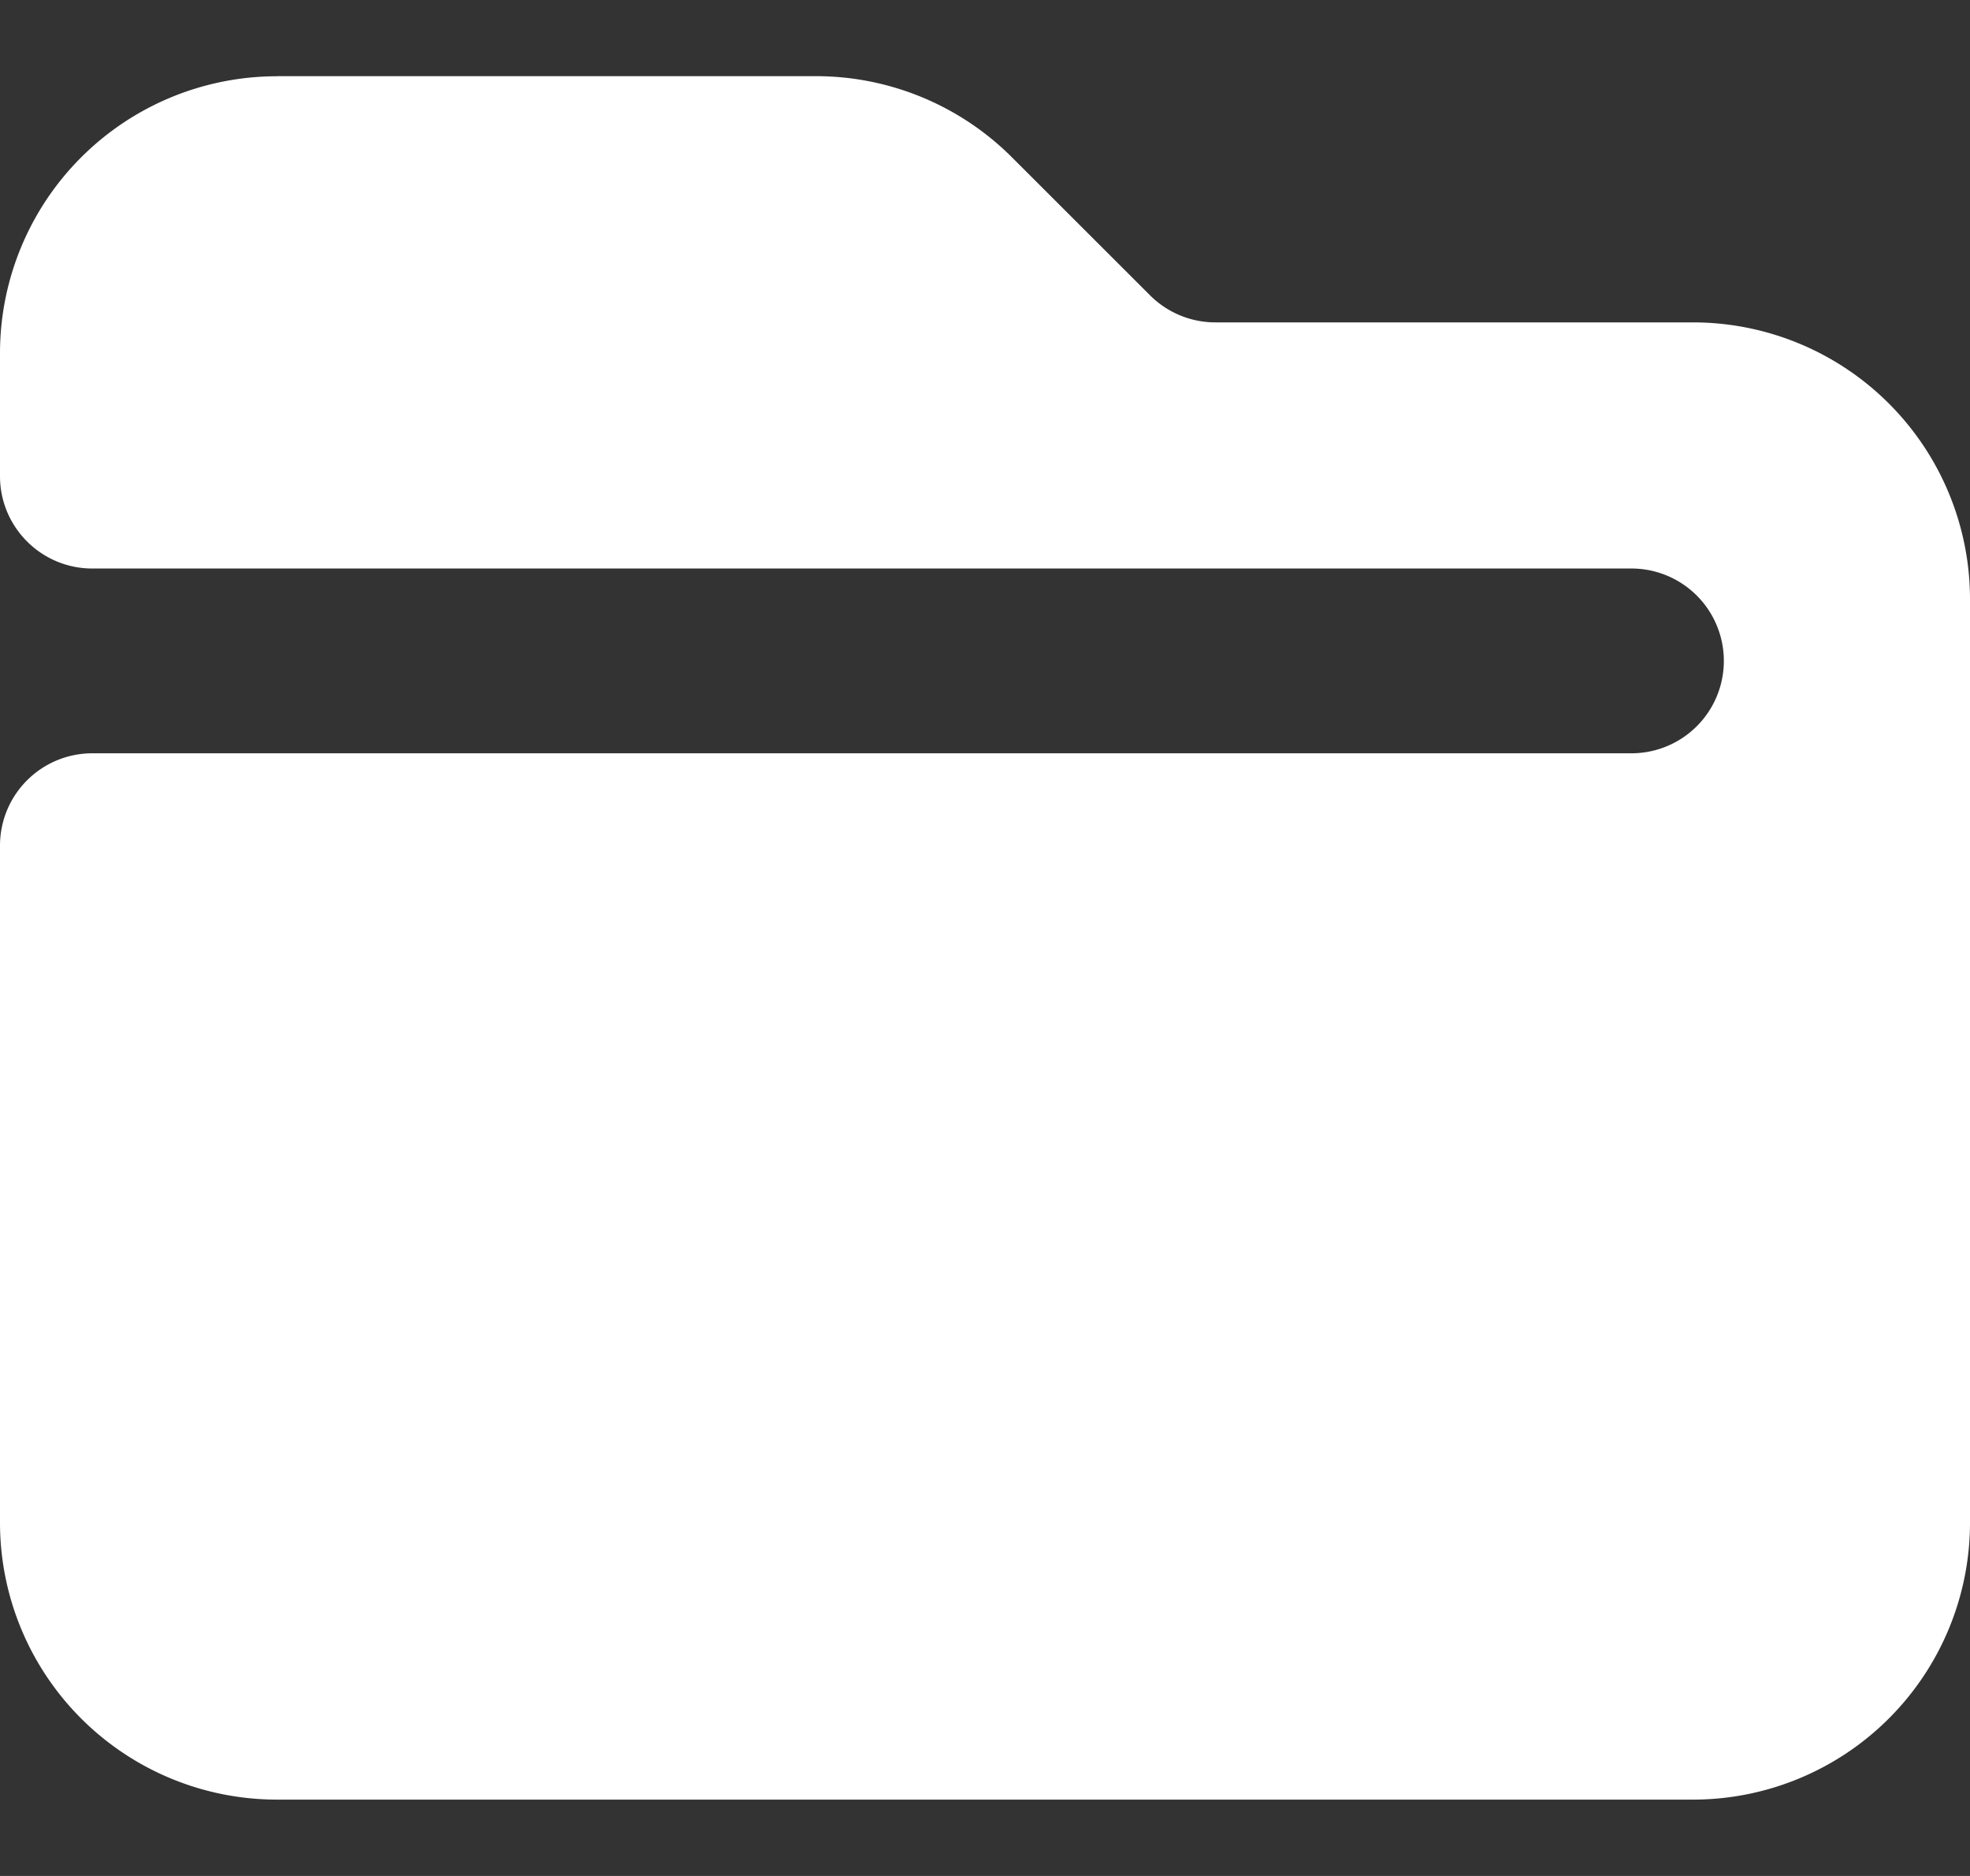 <svg width="21" height="20" fill="none" xmlns="http://www.w3.org/2000/svg"><rect width="100%" height="100%" fill="#333333" stroke="none"/><path d="M2.953.813A2.953 2.953 0 000 3.765v1.312c0 .543.441.984.984.984h16.407a.984.984 0 110 1.97H.984A.984.984 0 000 9.015v7.218a2.953 2.953 0 002.953 2.953h15.094A2.953 2.953 0 0021 16.235V6.391a2.953 2.953 0 00-2.953-2.954h-5.091a.984.984 0 01-.696-.288l-1.471-1.47A2.954 2.954 0 008.7.812H2.953z" fill="#fff"/></svg>